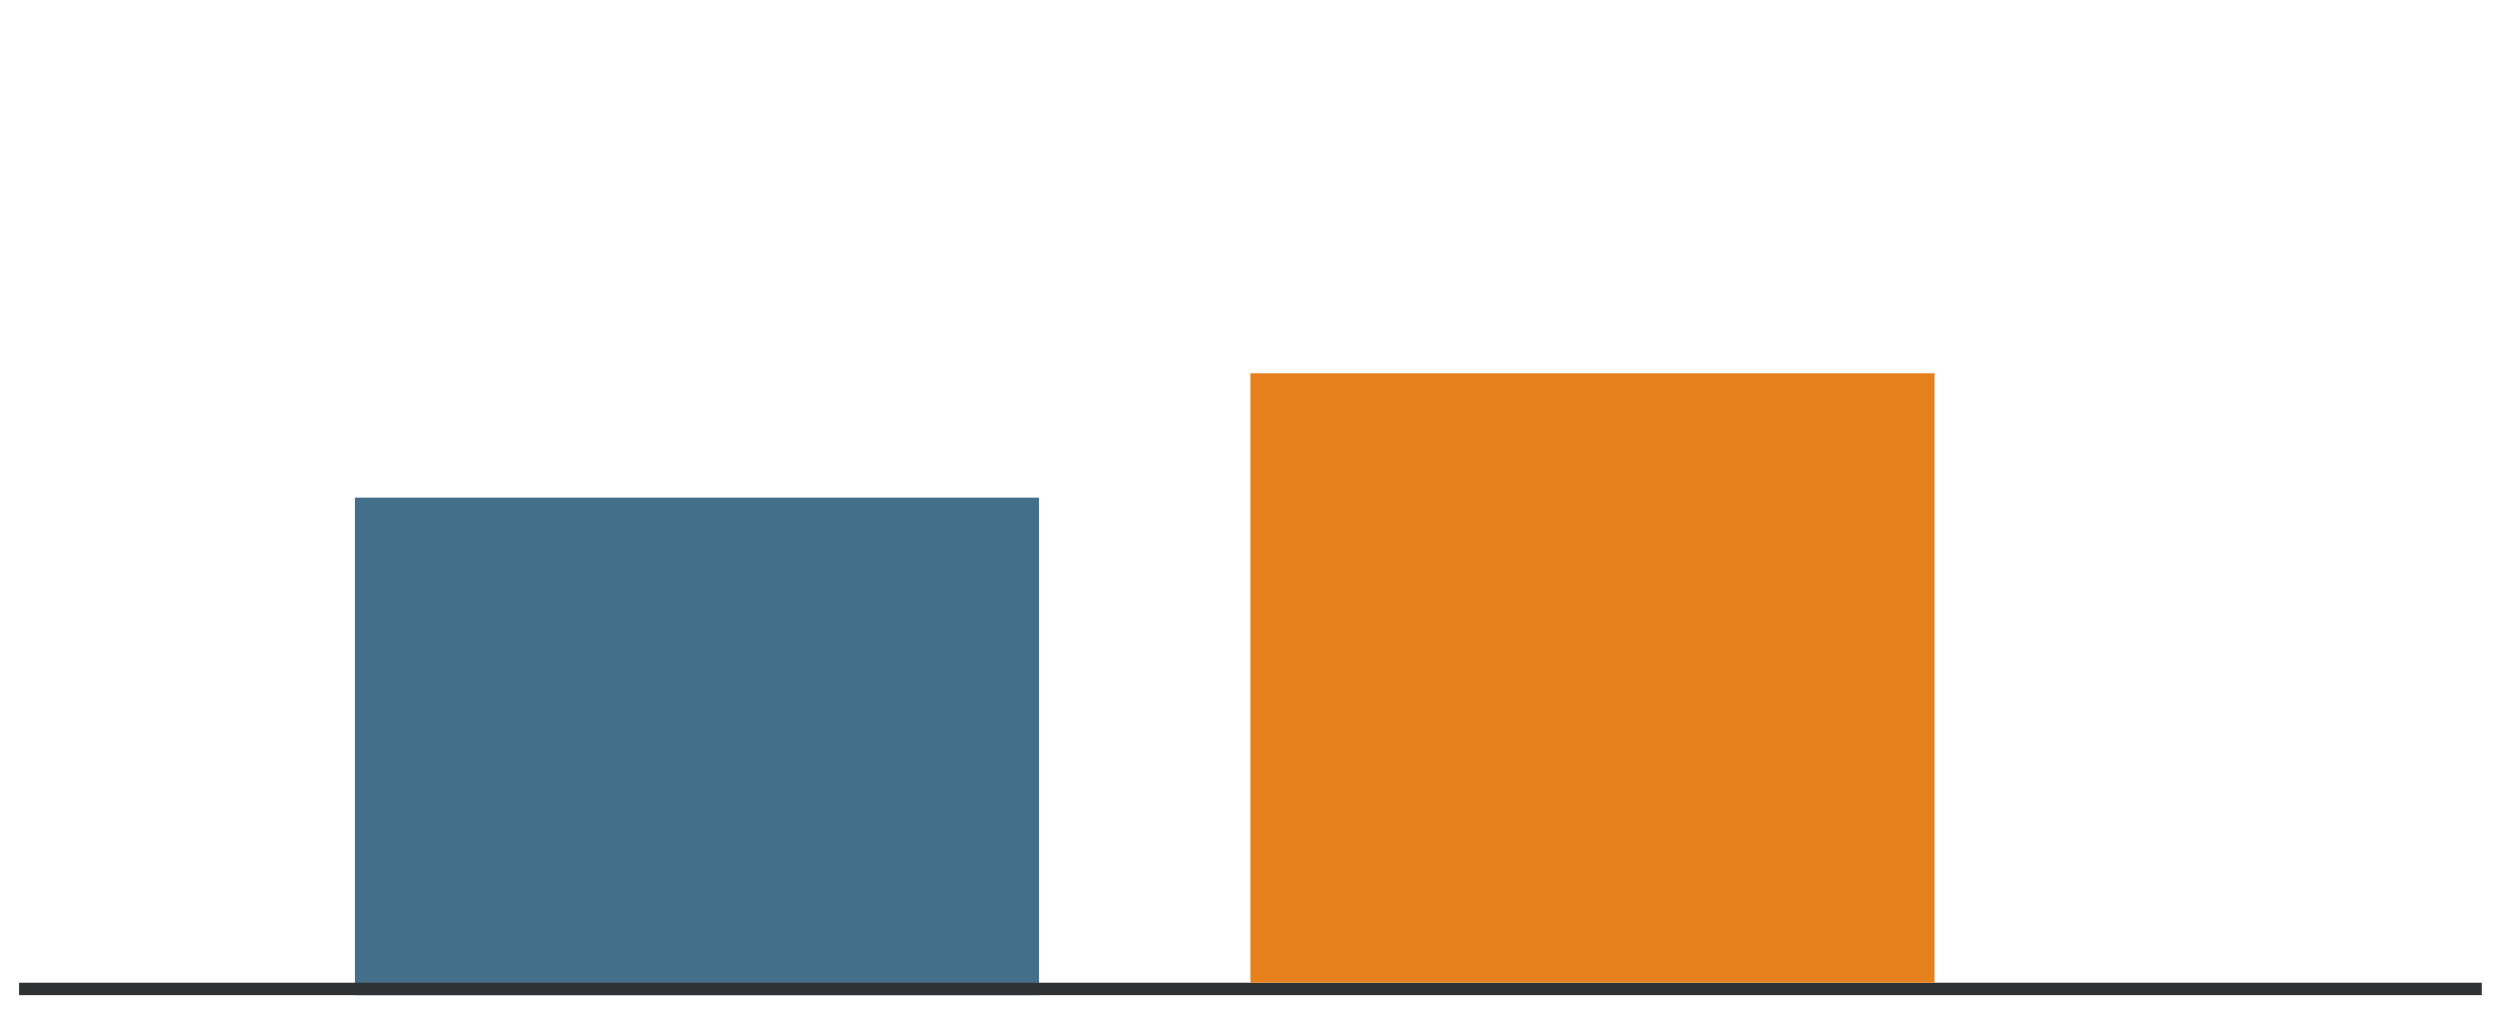 <?xml version="1.0" encoding="UTF-8"?> <svg xmlns="http://www.w3.org/2000/svg" viewBox="0 0 201 82"><path d="m0 0h201v82h-201z" fill="none"></path><path d="m28.535 40.011h55v40h-55z" fill="#446f8b"></path><path d="m1.535 79.511h198" fill="none" stroke="#2f3133" stroke-miterlimit="10"></path><path d="m100.535 30.011h55v49h-55z" fill="#e5801d"></path></svg> 